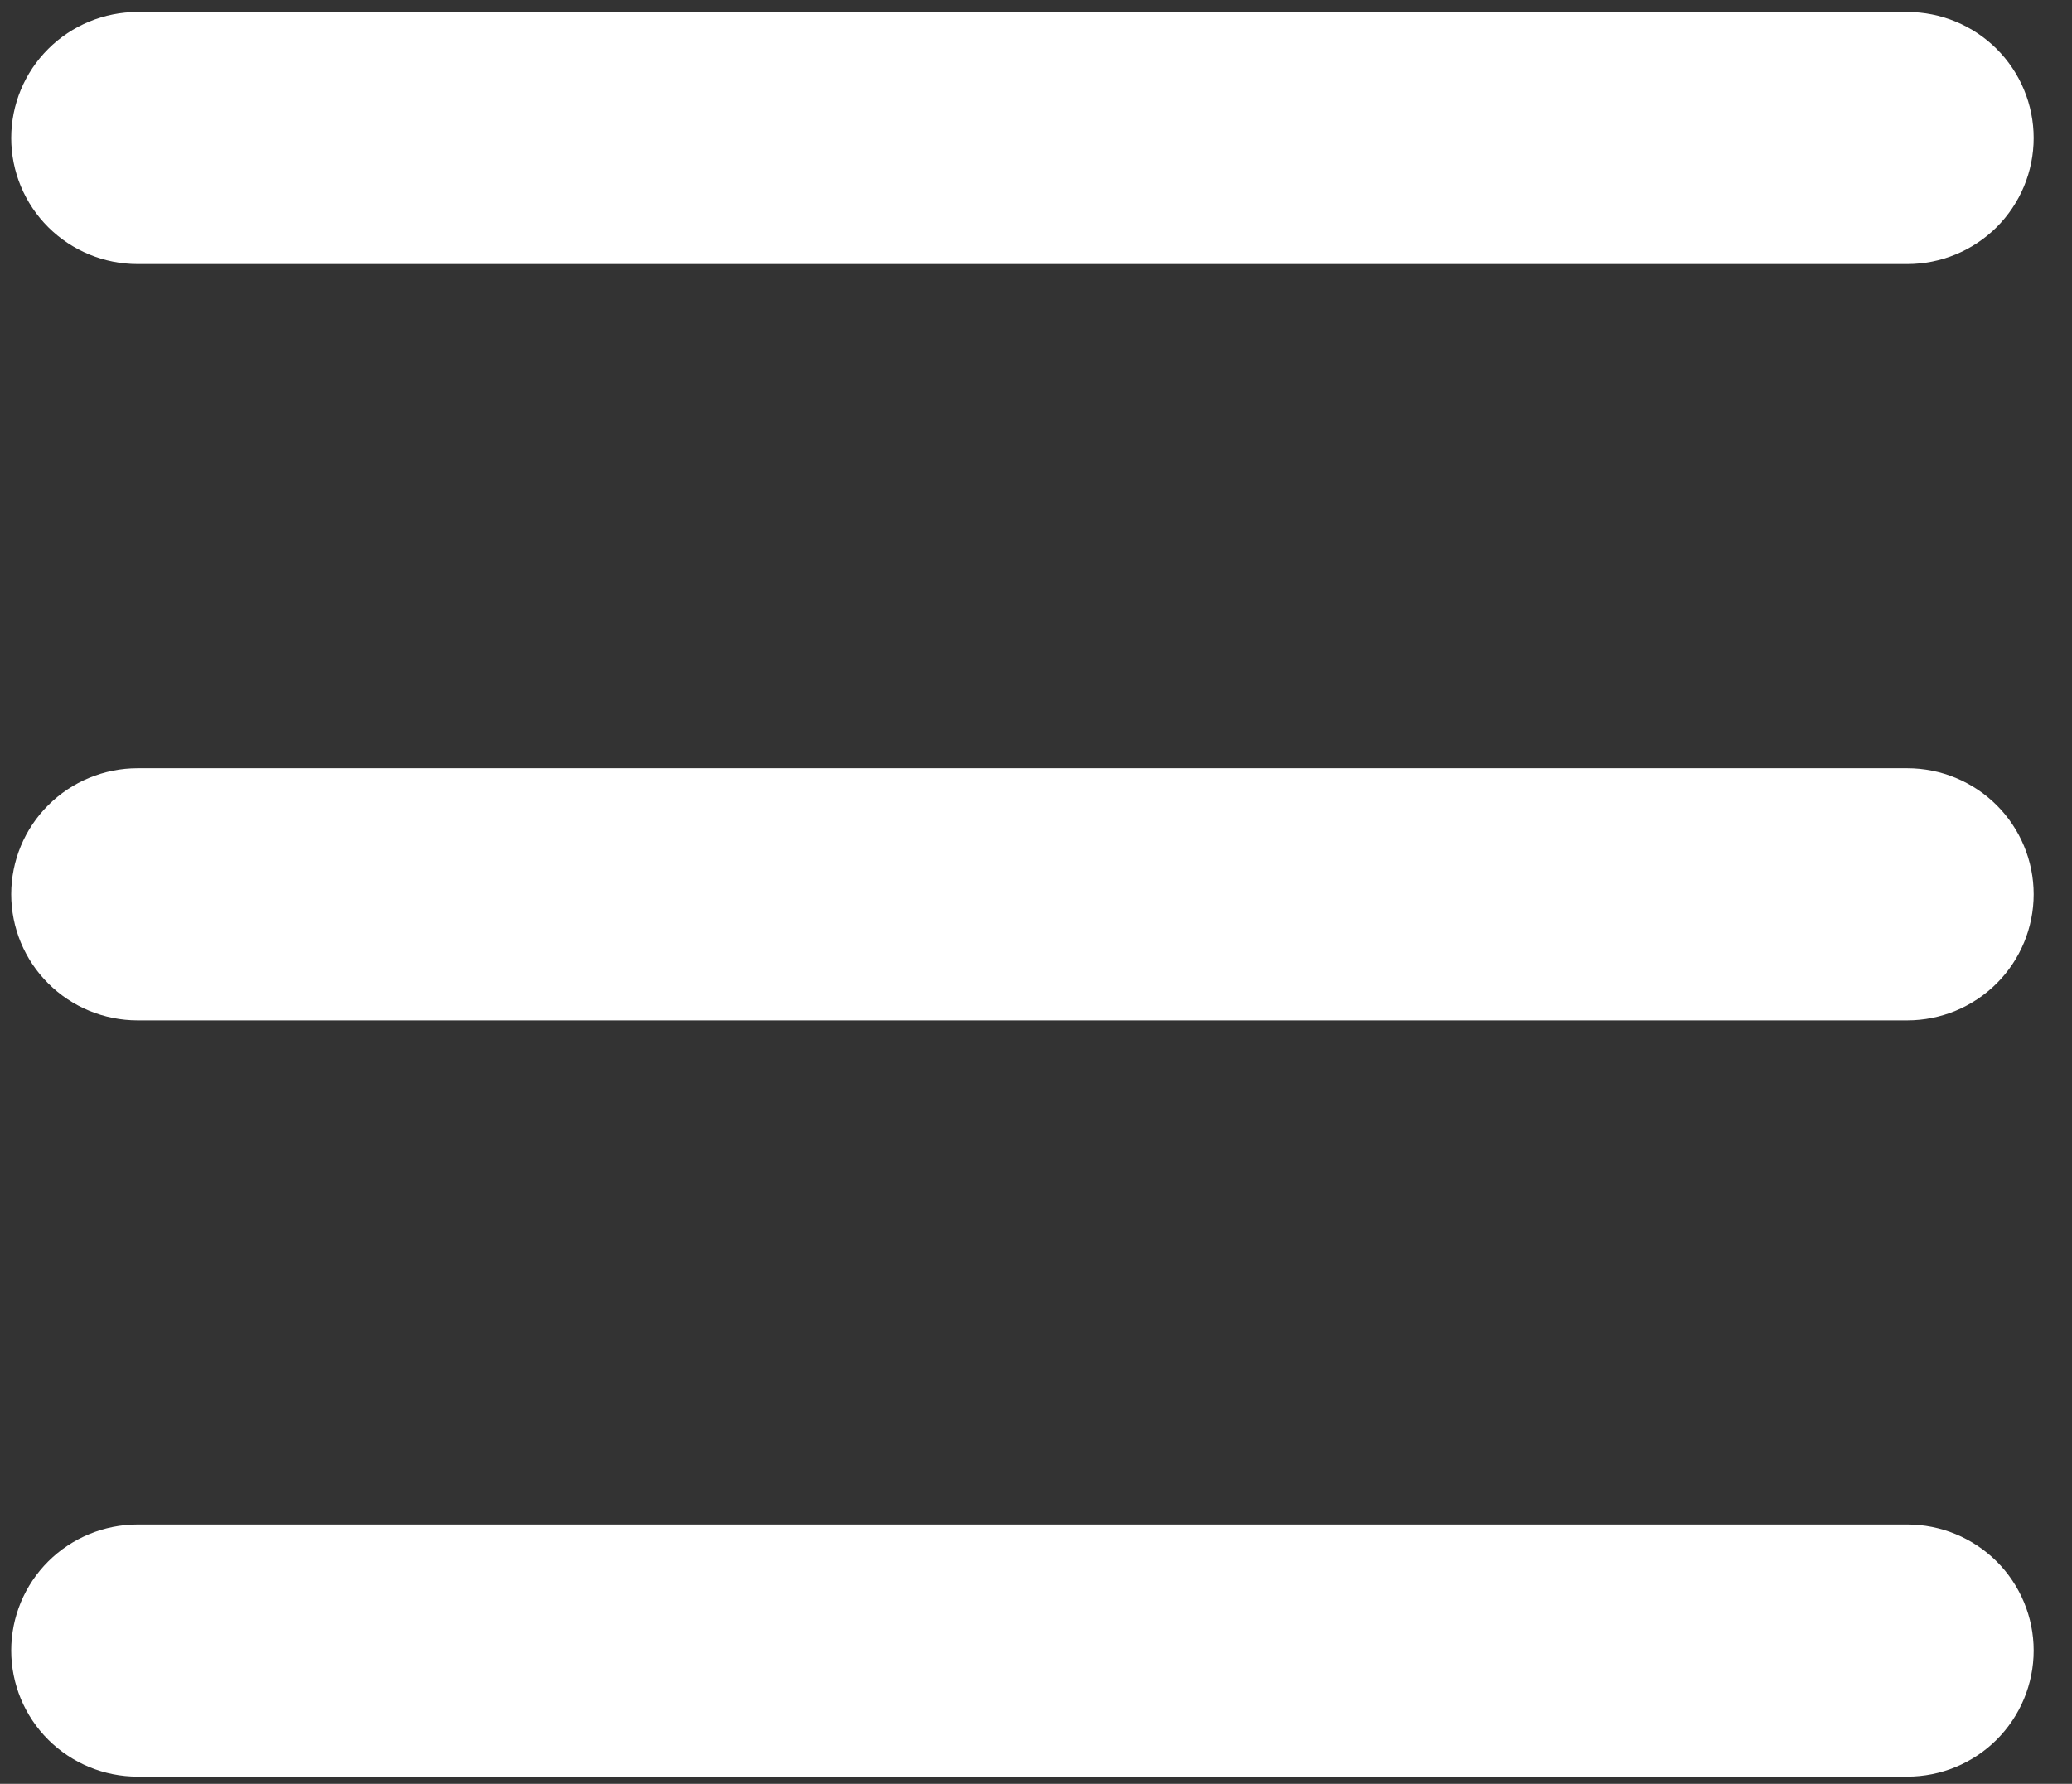 <?xml version="1.0" encoding="UTF-8"?> <svg xmlns="http://www.w3.org/2000/svg" width="36" height="31" viewBox="0 0 36 31" fill="none"><rect x="0" y="0" width="36" height="31" fill="#333333" stroke="none"/><path d="M0.195 2.399C0.195 1.818 0.426 1.26 0.838 0.85C1.25 0.439 1.809 0.208 2.391 0.208H33.138C33.72 0.208 34.279 0.439 34.691 0.85C35.102 1.26 35.334 1.818 35.334 2.399C35.334 2.98 35.102 3.537 34.691 3.948C34.279 4.358 33.72 4.589 33.138 4.589H2.391C1.809 4.589 1.25 4.358 0.838 3.948C0.426 3.537 0.195 2.98 0.195 2.399ZM0.195 15.541C0.195 14.96 0.426 14.403 0.838 13.993C1.25 13.582 1.809 13.351 2.391 13.351H33.138C33.72 13.351 34.279 13.582 34.691 13.993C35.102 14.403 35.334 14.96 35.334 15.541C35.334 16.122 35.102 16.68 34.691 17.09C34.279 17.501 33.72 17.732 33.138 17.732H2.391C1.809 17.732 1.25 17.501 0.838 17.09C0.426 16.68 0.195 16.122 0.195 15.541ZM2.391 26.494C1.809 26.494 1.25 26.725 0.838 27.135C0.426 27.546 0.195 28.103 0.195 28.684C0.195 29.265 0.426 29.822 0.838 30.233C1.25 30.644 1.809 30.875 2.391 30.875H33.138C33.72 30.875 34.279 30.644 34.691 30.233C35.102 29.822 35.334 29.265 35.334 28.684C35.334 28.103 35.102 27.546 34.691 27.135C34.279 26.725 33.72 26.494 33.138 26.494H2.391Z" fill="white"></path></svg> 